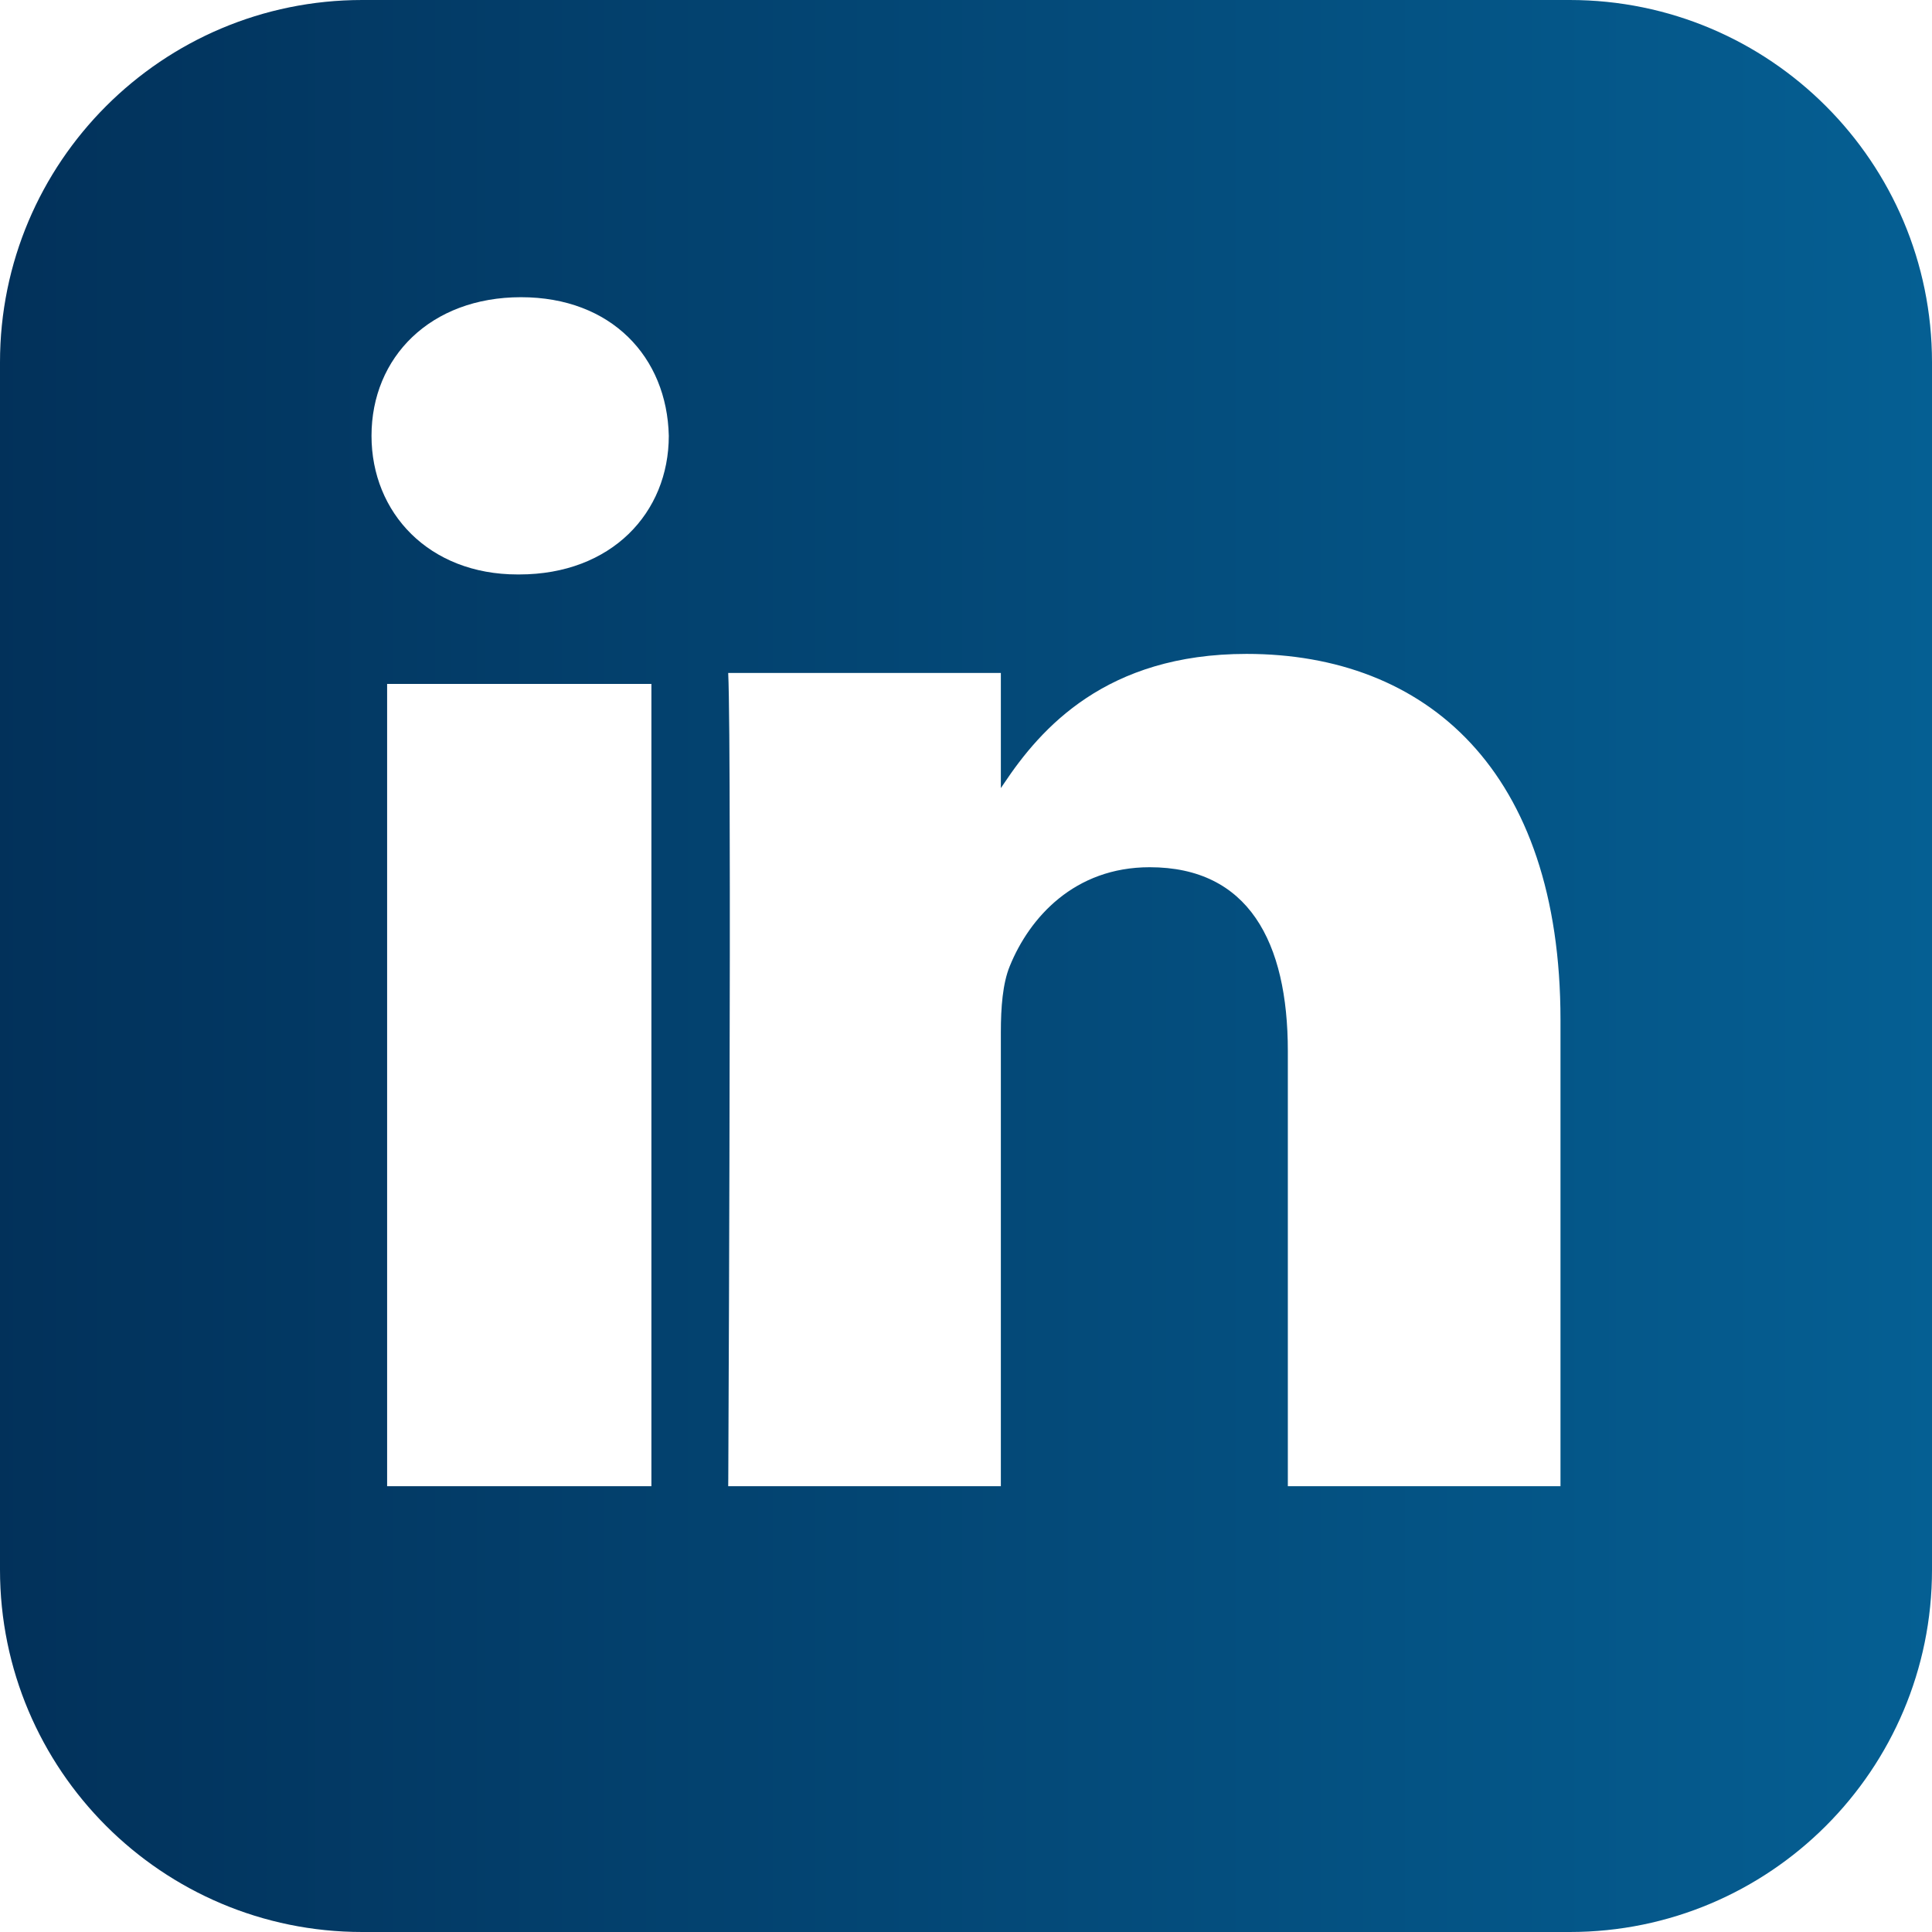 <?xml version="1.0" encoding="UTF-8"?>
<svg width="24px" height="24px" viewBox="0 0 24 24" version="1.1" xmlns="http://www.w3.org/2000/svg" xmlns:xlink="http://www.w3.org/1999/xlink">
    <title>500E77ED-32D5-42FA-AECD-33D69A9C539A</title>
    <defs>
        <linearGradient x1="99.618%" y1="50%" x2="0%" y2="50%" id="linearGradient-1">
            <stop stop-color="#055F93" offset="0%"></stop>
            <stop stop-color="#02315A" offset="100%"></stop>
        </linearGradient>
    </defs>
    <g id="DATABASE" stroke="none" stroke-width="1" fill="none" fill-rule="evenodd">
        <g id="Assets" transform="translate(-1159, -265)" fill="url(#linearGradient-1)">
            <path d="M1178.5,265 C1180.985,265 1183,267.015 1183,269.5 L1183,284.5 C1183,286.985 1180.985,289 1178.5,289 L1163.5,289 C1161.015,289 1159,286.985 1159,284.5 L1159,269.5 C1159,267.015 1161.015,265 1163.5,265 L1178.5,265 Z M1167.092,273.496 L1163.809,273.496 L1163.809,283.462 L1167.092,283.462 L1167.092,273.496 Z M1174.485,273.123 C1172.738,273.123 1171.928,274.049 1171.471,274.734 L1171.433,274.79 L1171.433,273.36 L1168.046,273.36 C1168.058,273.612 1168.064,274.441 1168.065,275.523 L1168.066,276.04 C1168.066,276.306 1168.066,276.582 1168.066,276.866 L1168.065,277.442 C1168.062,279.964 1168.05,282.802 1168.047,283.363 L1168.046,283.462 L1168.046,283.462 L1171.433,283.462 L1171.433,277.82 C1171.433,277.519 1171.455,277.217 1171.544,277.001 C1171.789,276.398 1172.347,275.773 1173.282,275.773 C1174.508,275.773 1174.998,276.699 1174.998,278.057 L1174.998,283.462 L1178.385,283.462 L1178.385,277.67 C1178.385,274.567 1176.714,273.123 1174.485,273.123 Z M1165.472,268.692 C1164.349,268.692 1163.615,269.436 1163.615,270.414 C1163.615,271.37 1164.328,272.136 1165.429,272.136 L1165.45,272.136 C1166.595,272.136 1167.308,271.37 1167.308,270.414 C1167.286,269.436 1166.595,268.692 1165.472,268.692 Z" id="linkedin_small"></path>
        </g>
    </g>
</svg>